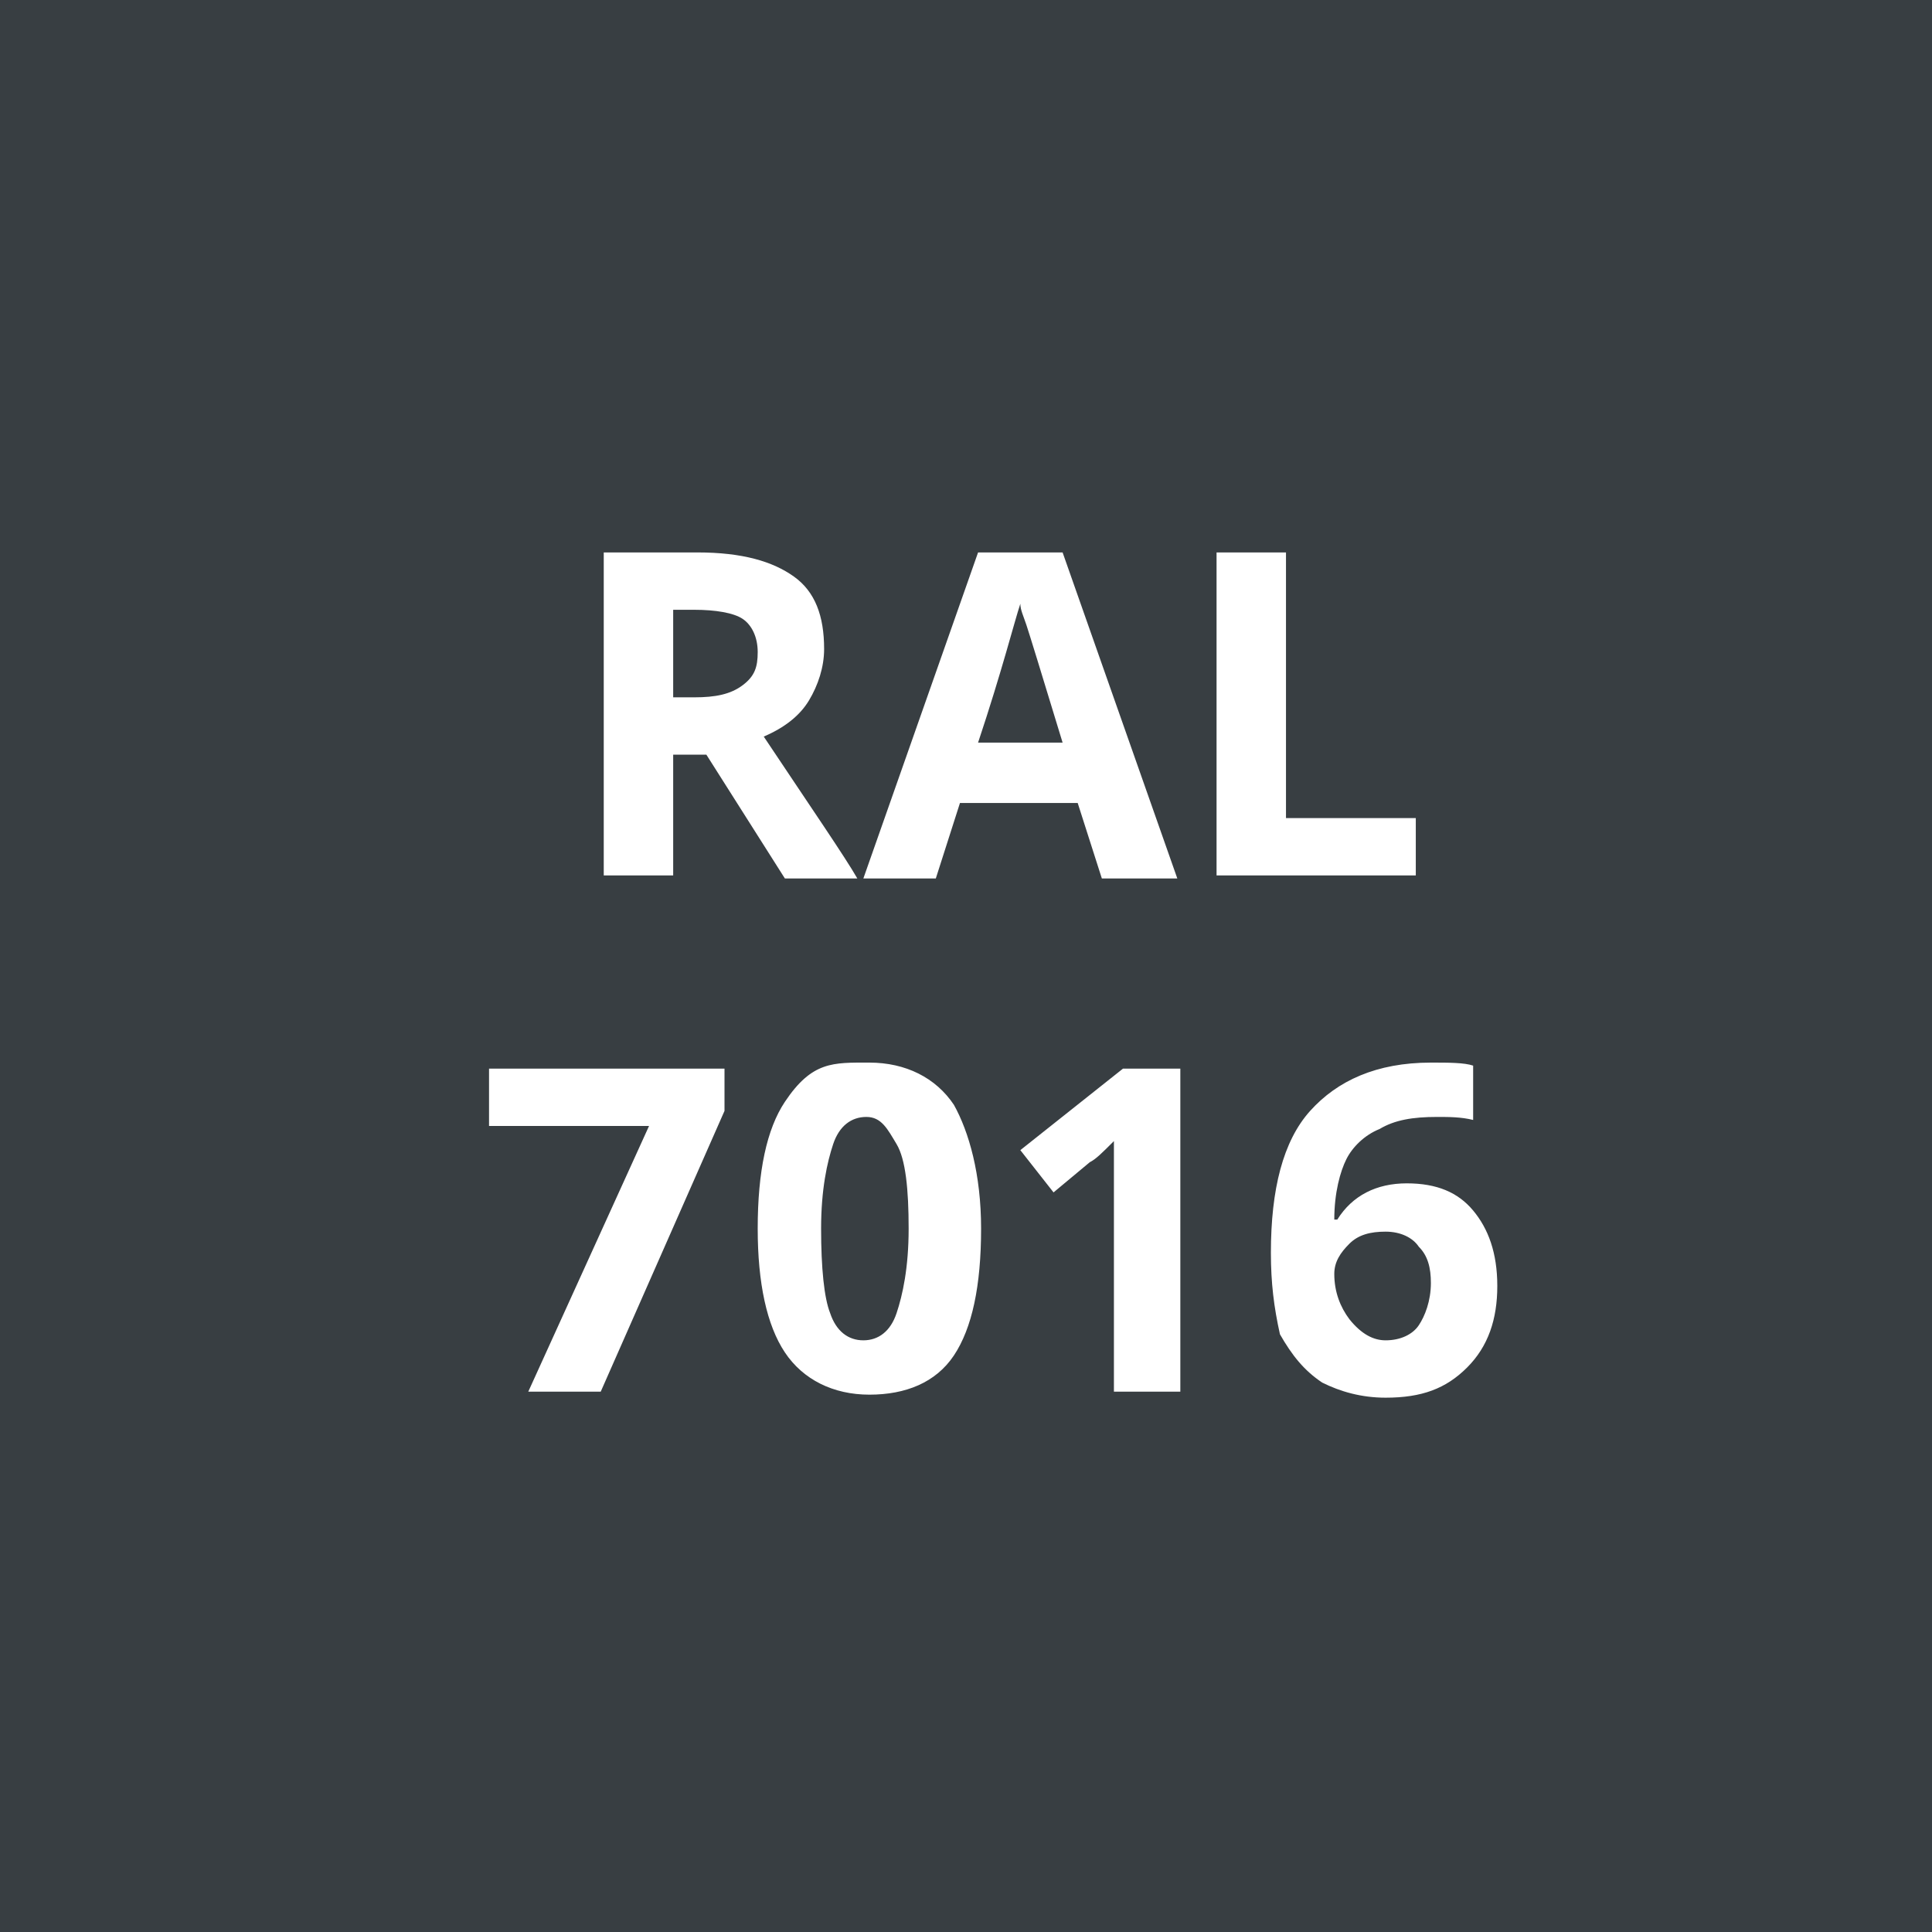 <svg xmlns="http://www.w3.org/2000/svg" xml:space="preserve" id="Laag_1" x="0" y="0" version="1.1" viewBox="0 0 64 64"><path d="M0 0h64v64H0z" style="fill:#383e42"/><path d="M22.3 24.9V29H20V18.3h3.1c1.5 0 2.5.3 3.2.8s1 1.3 1 2.4c0 .6-.2 1.2-.5 1.7q-.45.75-1.5 1.2c1.6 2.4 2.7 4 3.1 4.7H26L23.4 25h-1.1zm0-1.8h.7c.7 0 1.2-.1 1.6-.4s.5-.6.5-1.1-.2-.9-.5-1.1-.9-.3-1.6-.3h-.7zM36.5 29.1l-.8-2.5h-3.9l-.8 2.5h-2.4l3.8-10.8h2.8L39 29.1zm-1.3-4.5q-1.05-3.45-1.2-3.9c-.1-.3-.2-.5-.2-.7-.2.6-.6 2.2-1.4 4.6zM40.3 29.1V18.3h2.3v8.8h4.3V29h-6.6zM17.5 46.1l4-8.8h-5.3v-1.9H24v1.4l-4.1 9.3zM32.5 40.7q0 2.85-.9 4.2c-.6.9-1.6 1.3-2.8 1.3s-2.2-.5-2.8-1.4-.9-2.3-.9-4.1q0-2.85.9-4.2c.9-1.35 1.6-1.3 2.8-1.3s2.2.5 2.8 1.4c.5.9.9 2.3.9 4.1m-5.3 0c0 1.3.1 2.3.3 2.8.2.6.6.9 1.1.9s.9-.3 1.1-.9.4-1.5.4-2.8-.1-2.3-.4-2.8-.5-.9-1-.9-.9.3-1.1.9-.4 1.5-.4 2.8M39.2 46.1h-2.3v-8.3c-.4.4-.6.6-.8.7l-1.2 1-1.1-1.4 3.4-2.7h1.9v10.7zM42.1 41.5c0-2.1.4-3.7 1.3-4.7s2.2-1.6 4-1.6c.6 0 1.1 0 1.4.1v1.8c-.4-.1-.8-.1-1.2-.1-.8 0-1.4.1-1.9.4-.5.2-.9.6-1.1 1s-.4 1.1-.4 2h.1c.5-.8 1.3-1.2 2.3-1.2s1.7.3 2.2.9.8 1.4.8 2.5-.3 2-1 2.7-1.5 1-2.7 1c-.8 0-1.5-.2-2.1-.5-.6-.4-1-.9-1.4-1.6-.2-.9-.3-1.7-.3-2.7m3.8 2.9c.5 0 .9-.2 1.1-.5s.4-.8.4-1.4c0-.5-.1-.9-.4-1.2-.2-.3-.6-.5-1.1-.5s-.9.1-1.2.4-.5.6-.5 1c0 .6.2 1.1.5 1.5.4.5.8.7 1.2.7" style="fill:#fff"/></svg>